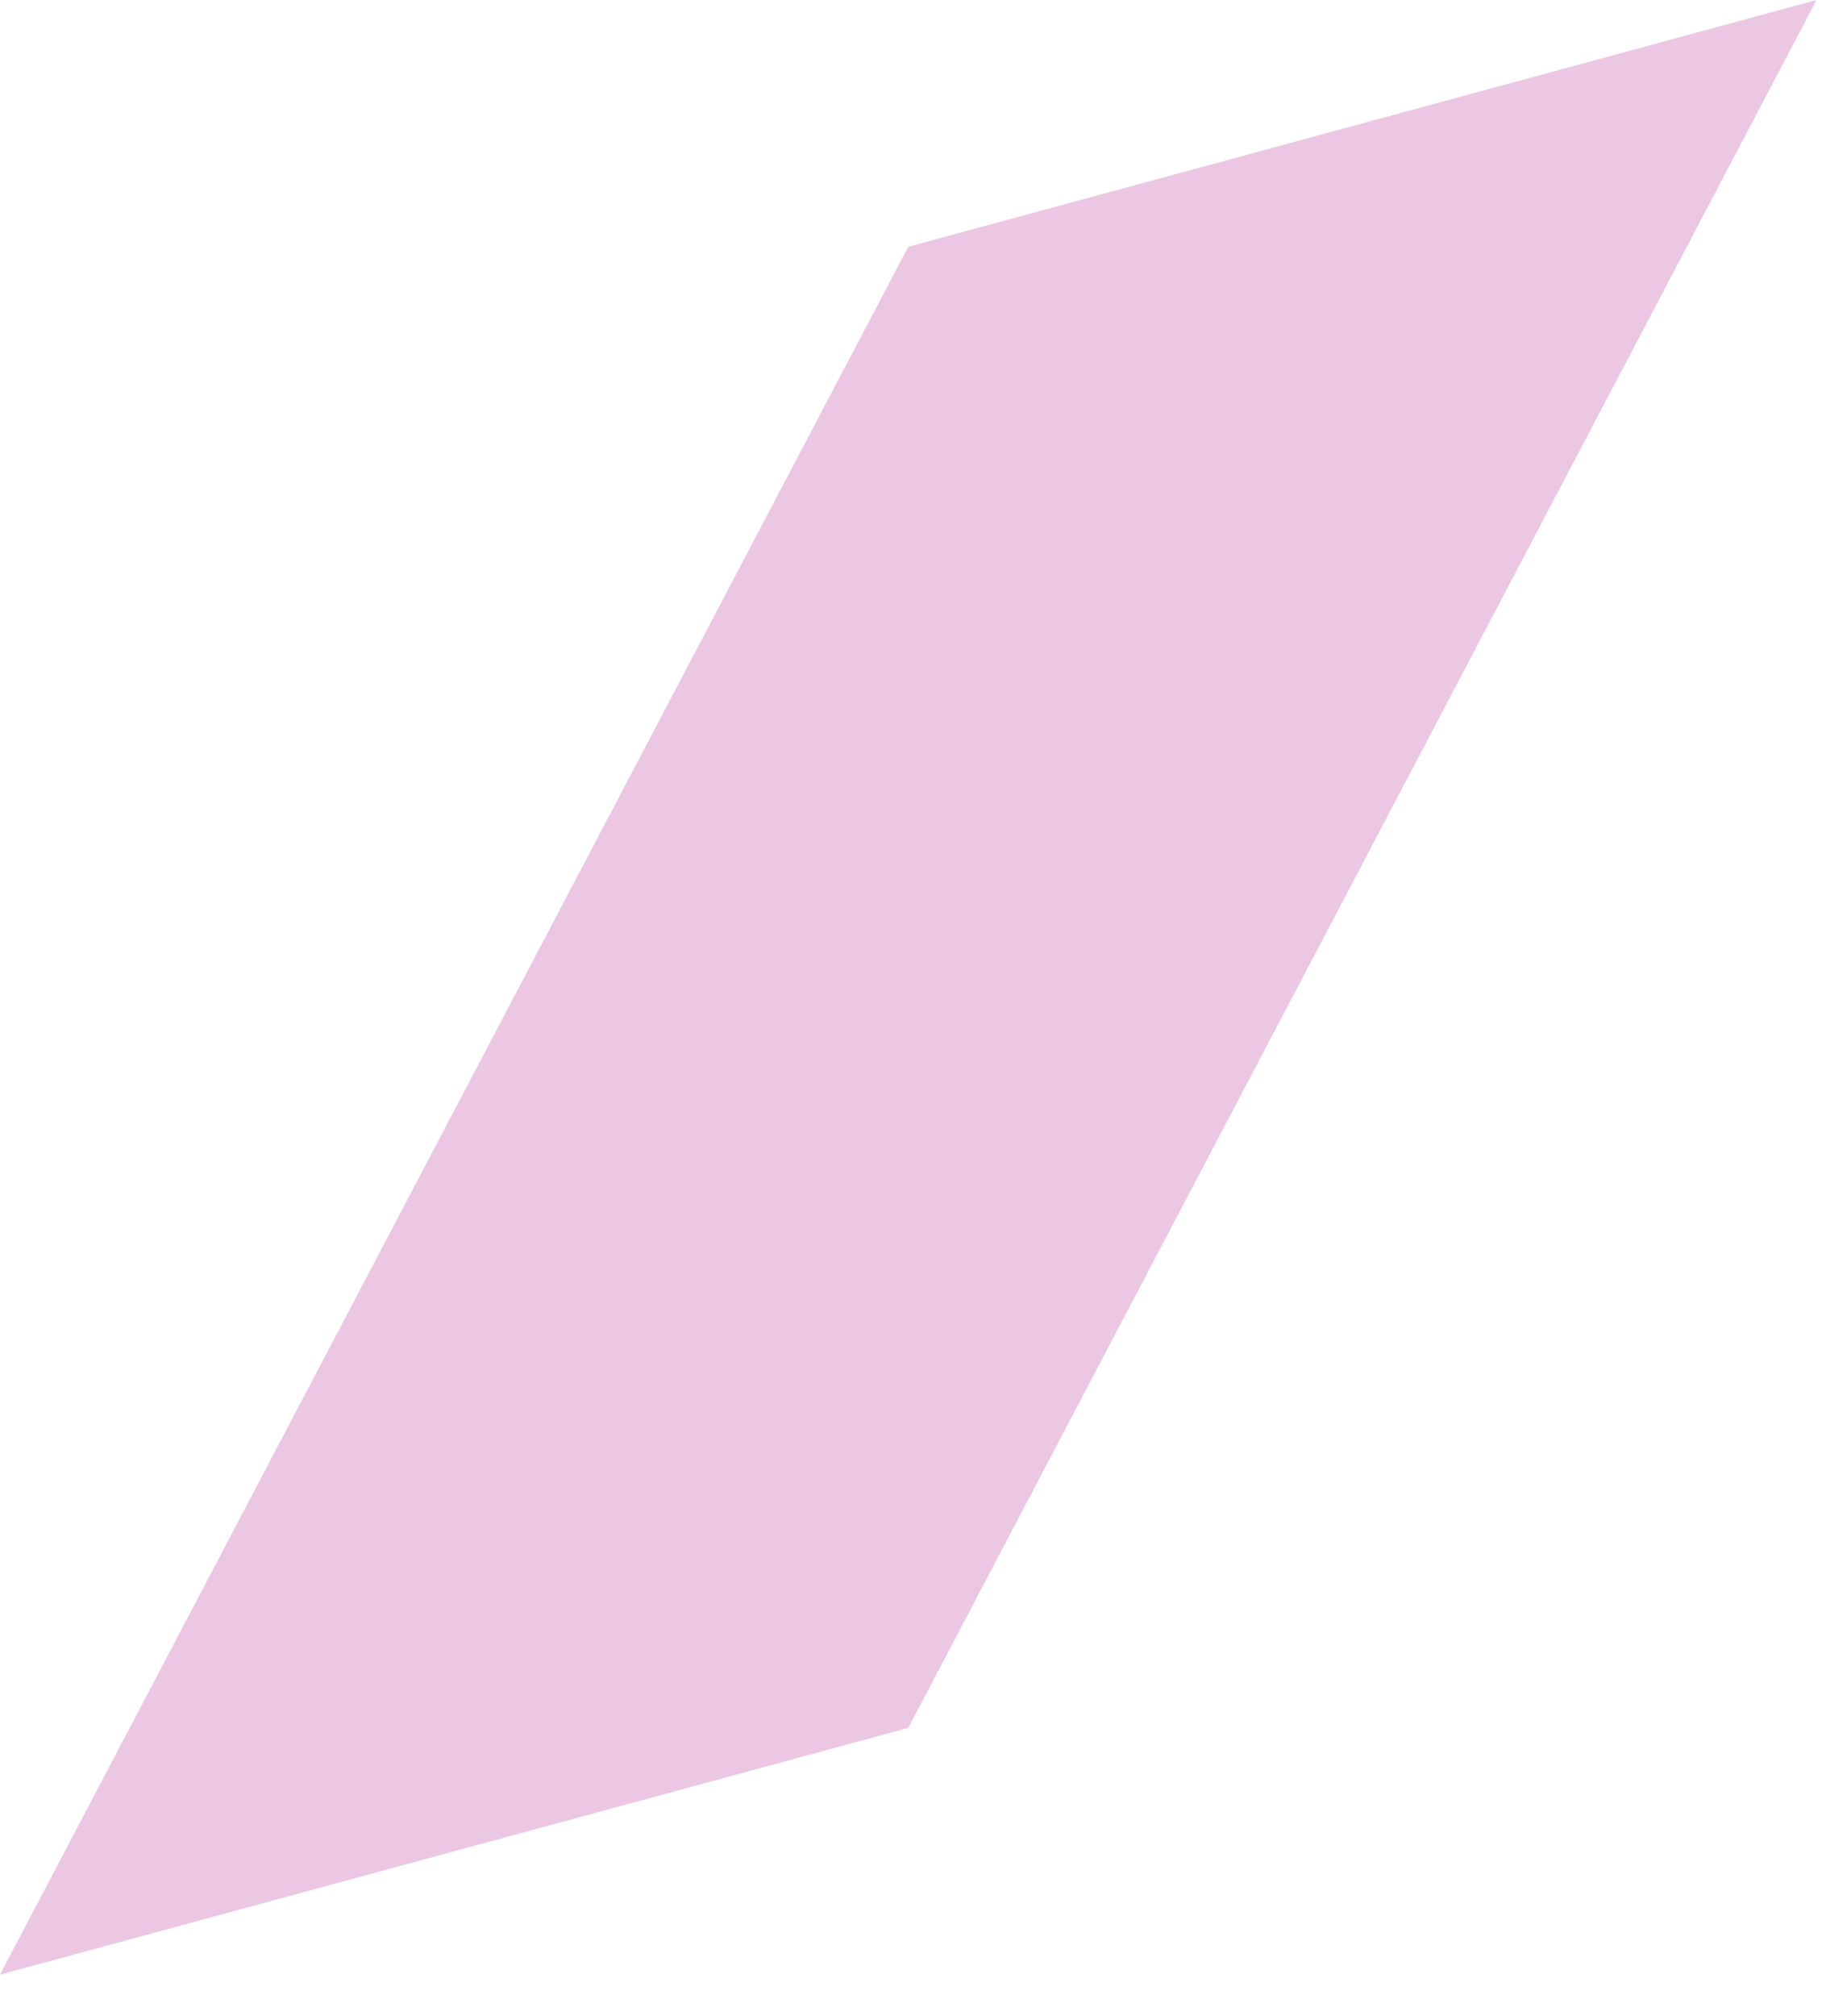 <?xml version="1.0" encoding="utf-8"?>
<svg xmlns="http://www.w3.org/2000/svg" fill="none" height="100%" overflow="visible" preserveAspectRatio="none" style="display: block;" viewBox="0 0 44 48" width="100%">
<path d="M43.274 0L21.637 41.136L0 47.011L21.637 5.875L43.274 0Z" fill="#EBC7E3" id="Vector"/>
</svg>
